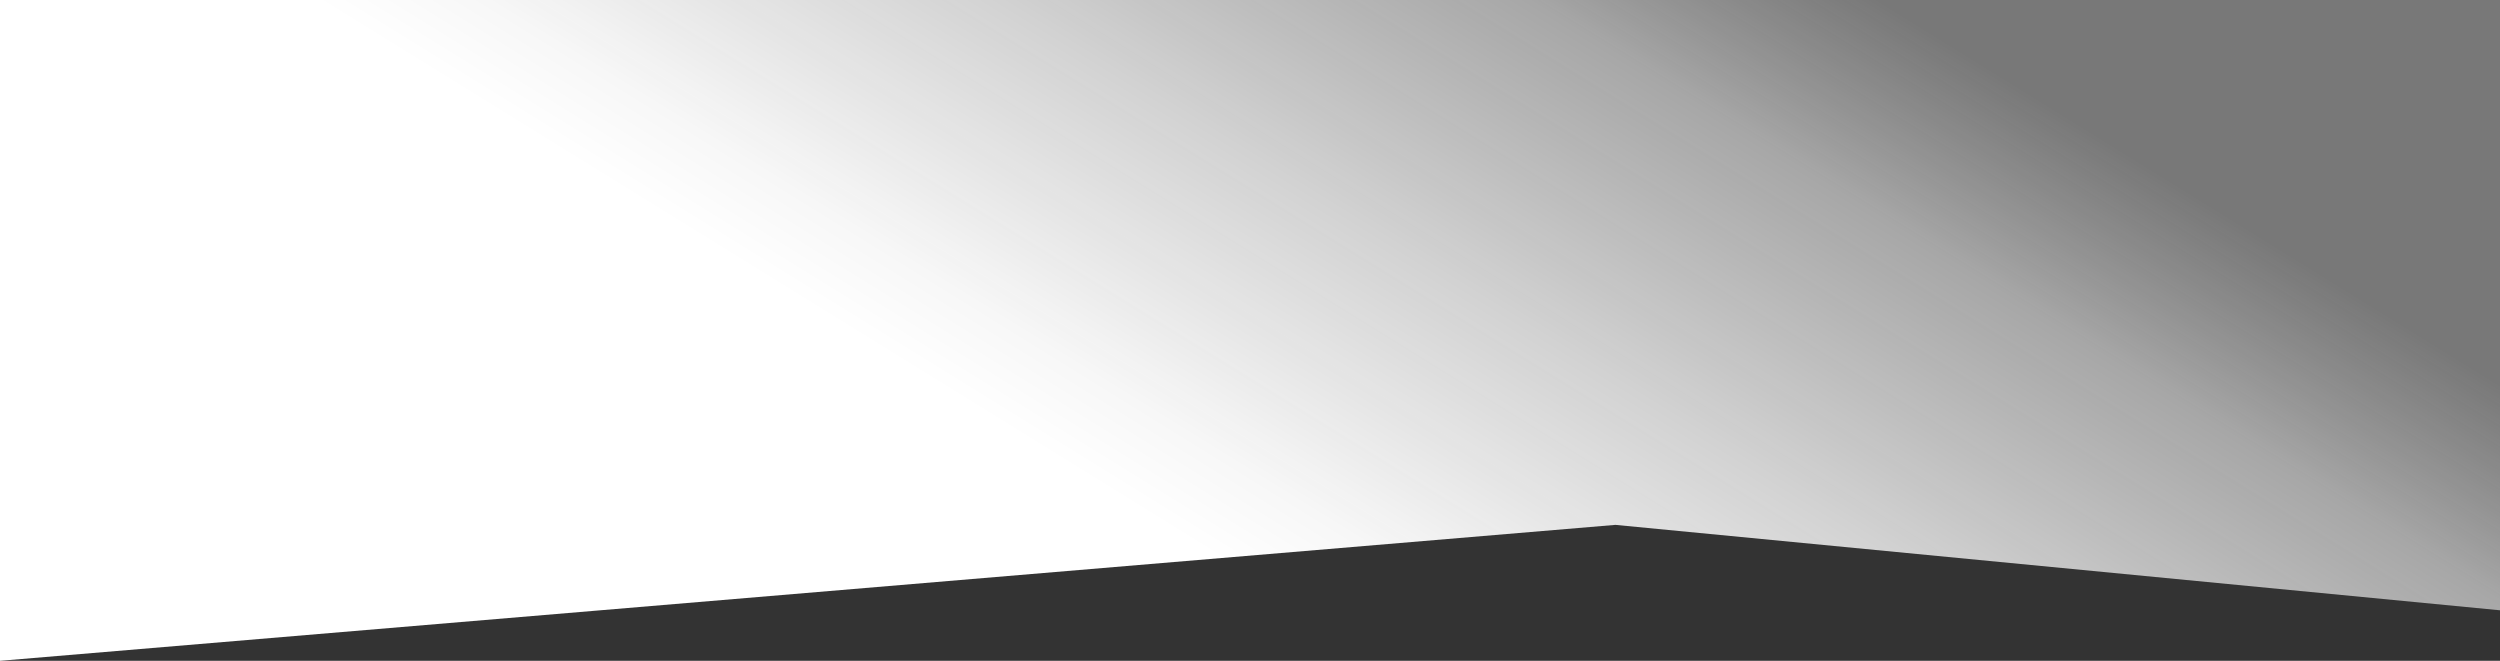<svg xmlns="http://www.w3.org/2000/svg" xmlns:xlink="http://www.w3.org/1999/xlink" id="Livello_1" viewBox="0 0 1920 507.5"><rect x="0" y="0" width="1920" height="507.5" fill="#333333" stroke="none"/><defs><style>      .st0 {        fill: url(#Sfumatura_senza_nome_3);      }    </style><linearGradient id="Sfumatura_senza_nome_3" data-name="Sfumatura senza nome 3" x1="662.3" y1="674" x2="663" y2="674.4" gradientTransform="translate(-953976.4 342318.7) scale(1441.4 -507.5)" gradientUnits="userSpaceOnUse"><stop offset="0" stop-color="#fff"></stop><stop offset=".1" stop-color="#f7f7f7" stop-opacity="1"></stop><stop offset=".4" stop-color="#e3e3e3" stop-opacity=".9"></stop><stop offset=".7" stop-color="#c4c4c4" stop-opacity=".8"></stop><stop offset=".9" stop-color="#a7a7a7" stop-opacity=".6"></stop></linearGradient></defs><path id="Tracciato_48425" class="st0" d="M0,0v507.5l1240.6-104.4,679.4,65.6V0H0Z"></path></svg>